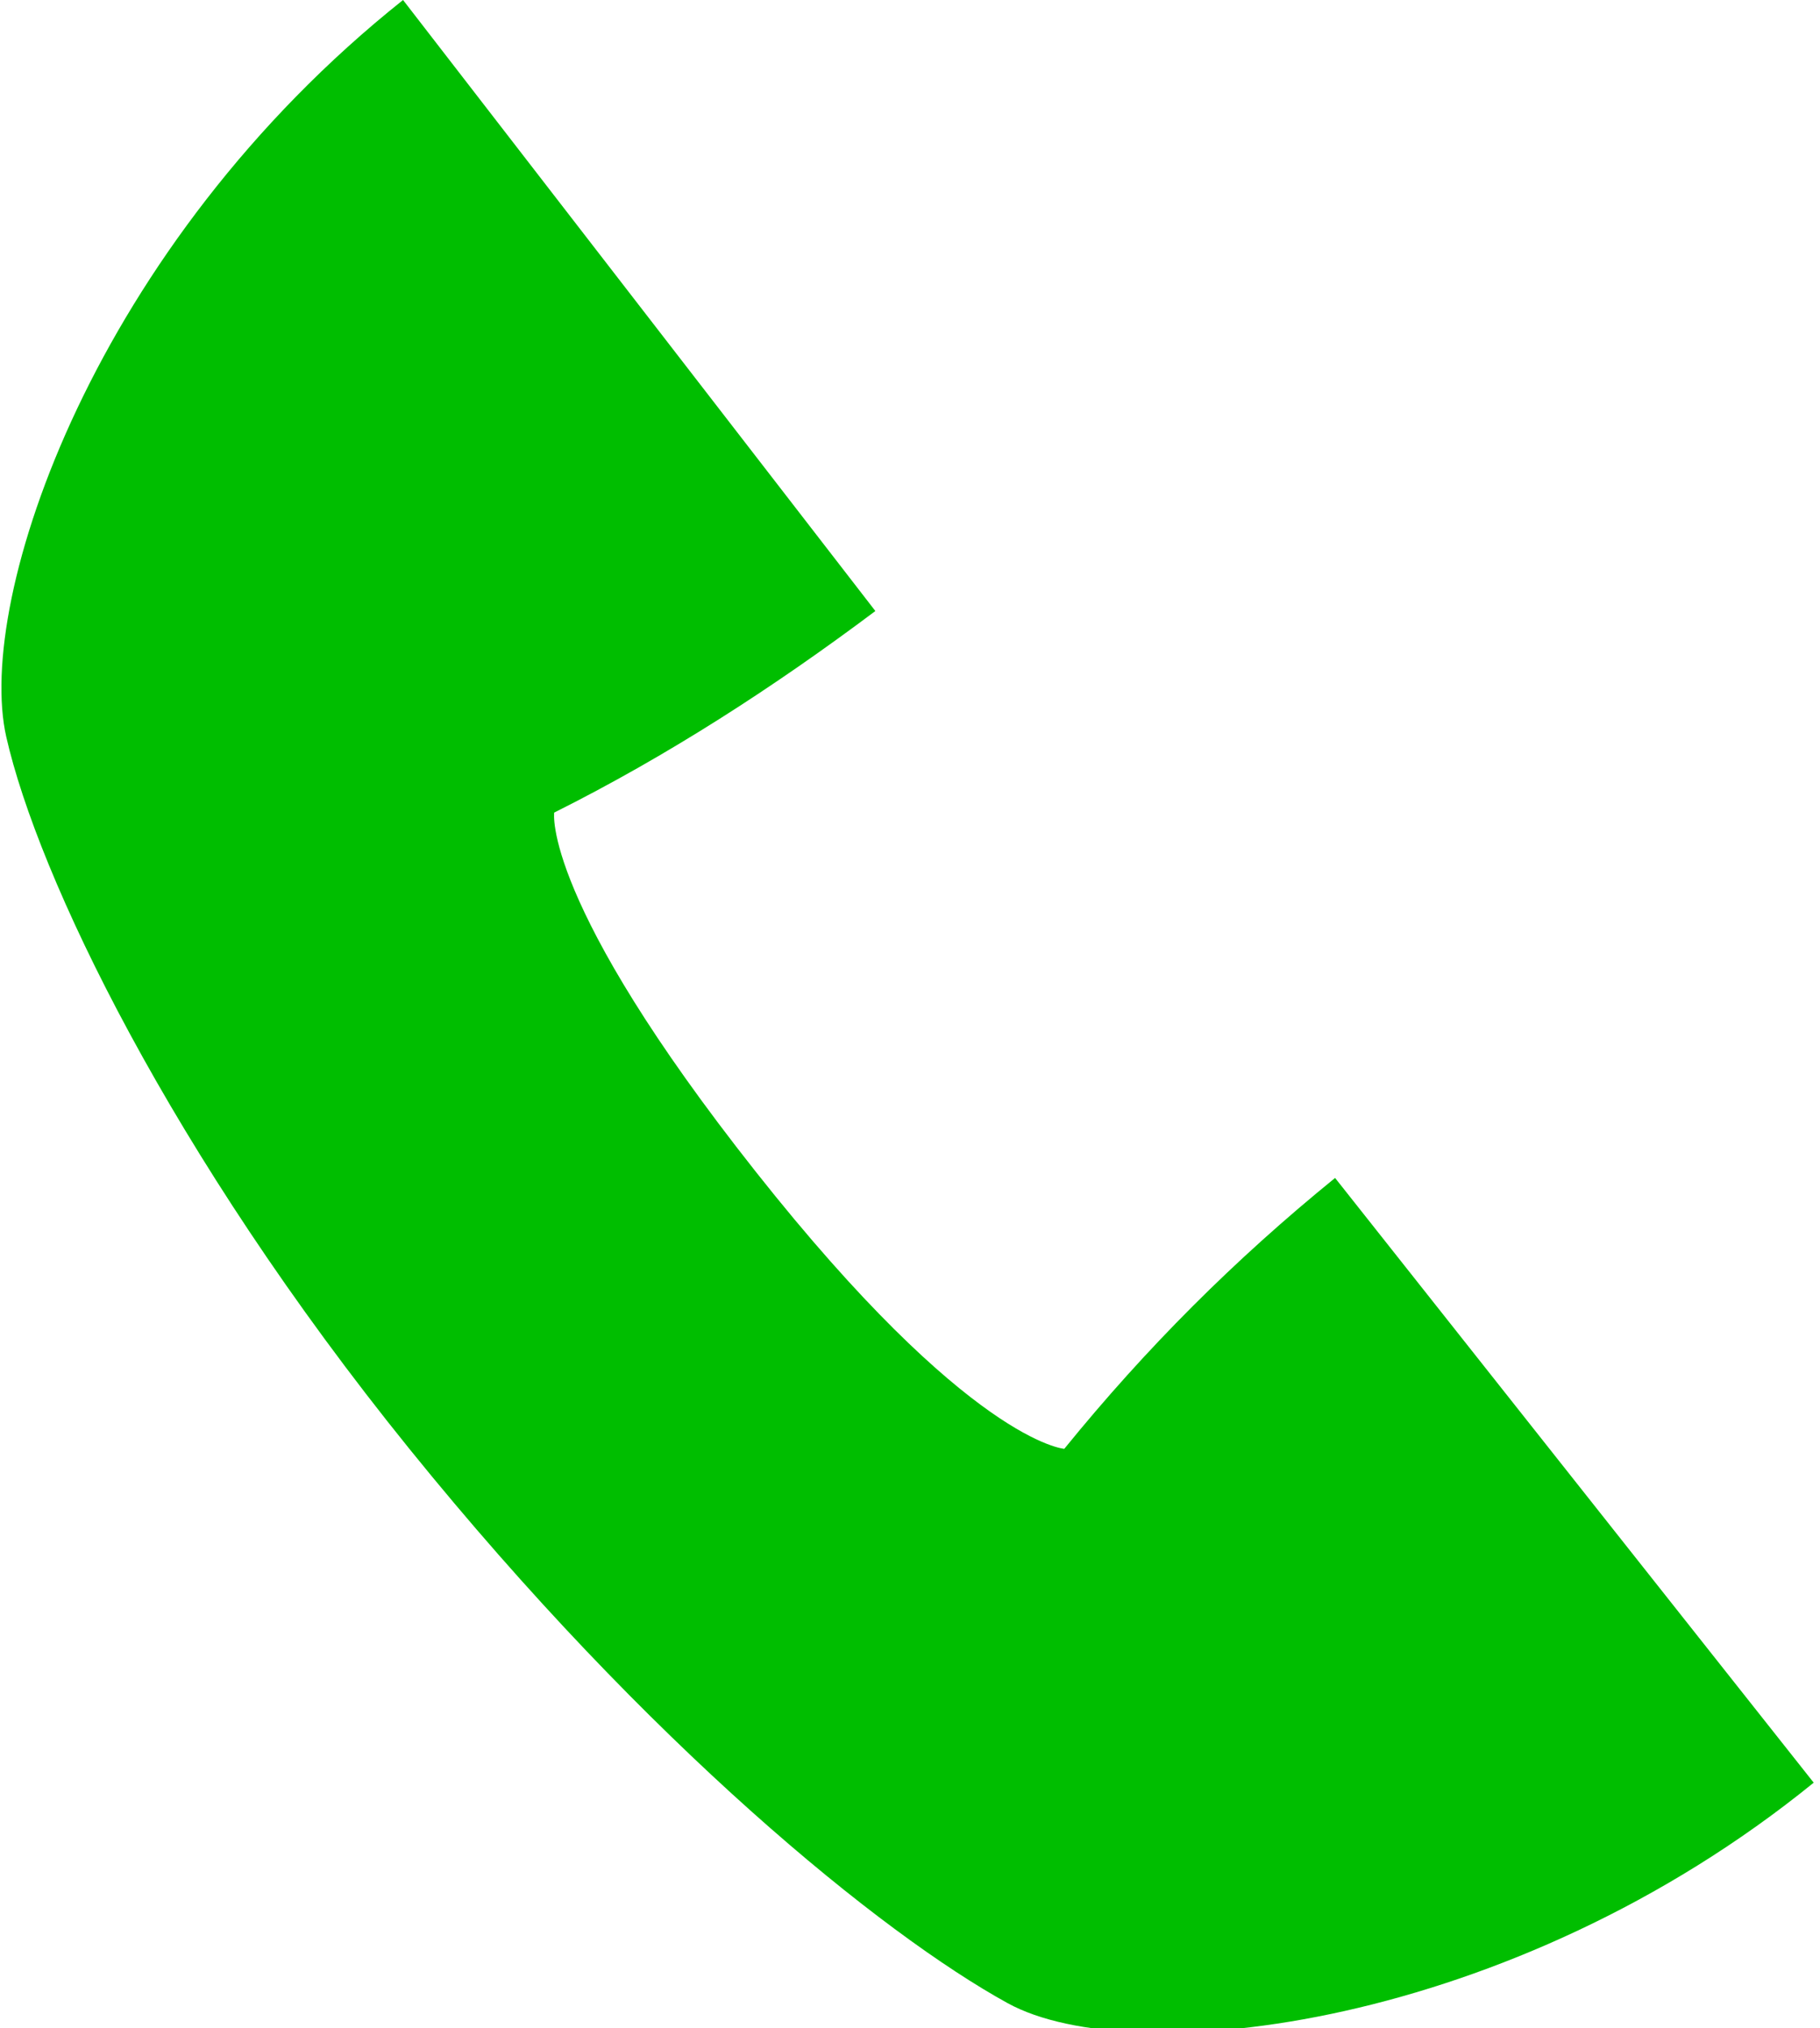 <?xml version="1.0" encoding="utf-8"?>
<!-- Generator: Adobe Illustrator 24.3.0, SVG Export Plug-In . SVG Version: 6.00 Build 0)  -->
<svg version="1.1" id="レイヤー_1" xmlns="http://www.w3.org/2000/svg" xmlns:xlink="http://www.w3.org/1999/xlink" x="0px"
	 y="0px" viewBox="0 0 28.9 32.2" style="enable-background:new 0 0 28.9 32.2;" xml:space="preserve">
<style type="text/css">
	.st0{fill:#00BE00;}
</style>
<g id="レイヤー_2_1_">
	<g id="文字">
		<path class="st0" d="M21.2,18.7c-1.6,1.3-3,2.7-4.3,4.3c0,0-1.5-0.1-4.9-4.4s-3.2-5.7-3.2-5.7c1.8-0.9,3.5-2,5.1-3.2L6.4,0
			C1.5,3.9-0.4,9.5,0.1,11.7S2.7,18.3,6.5,23s7.5,7.7,9.5,8.8s8,0.4,12.8-3.5L21.2,18.7z"/>
	</g>
</g>
</svg>
